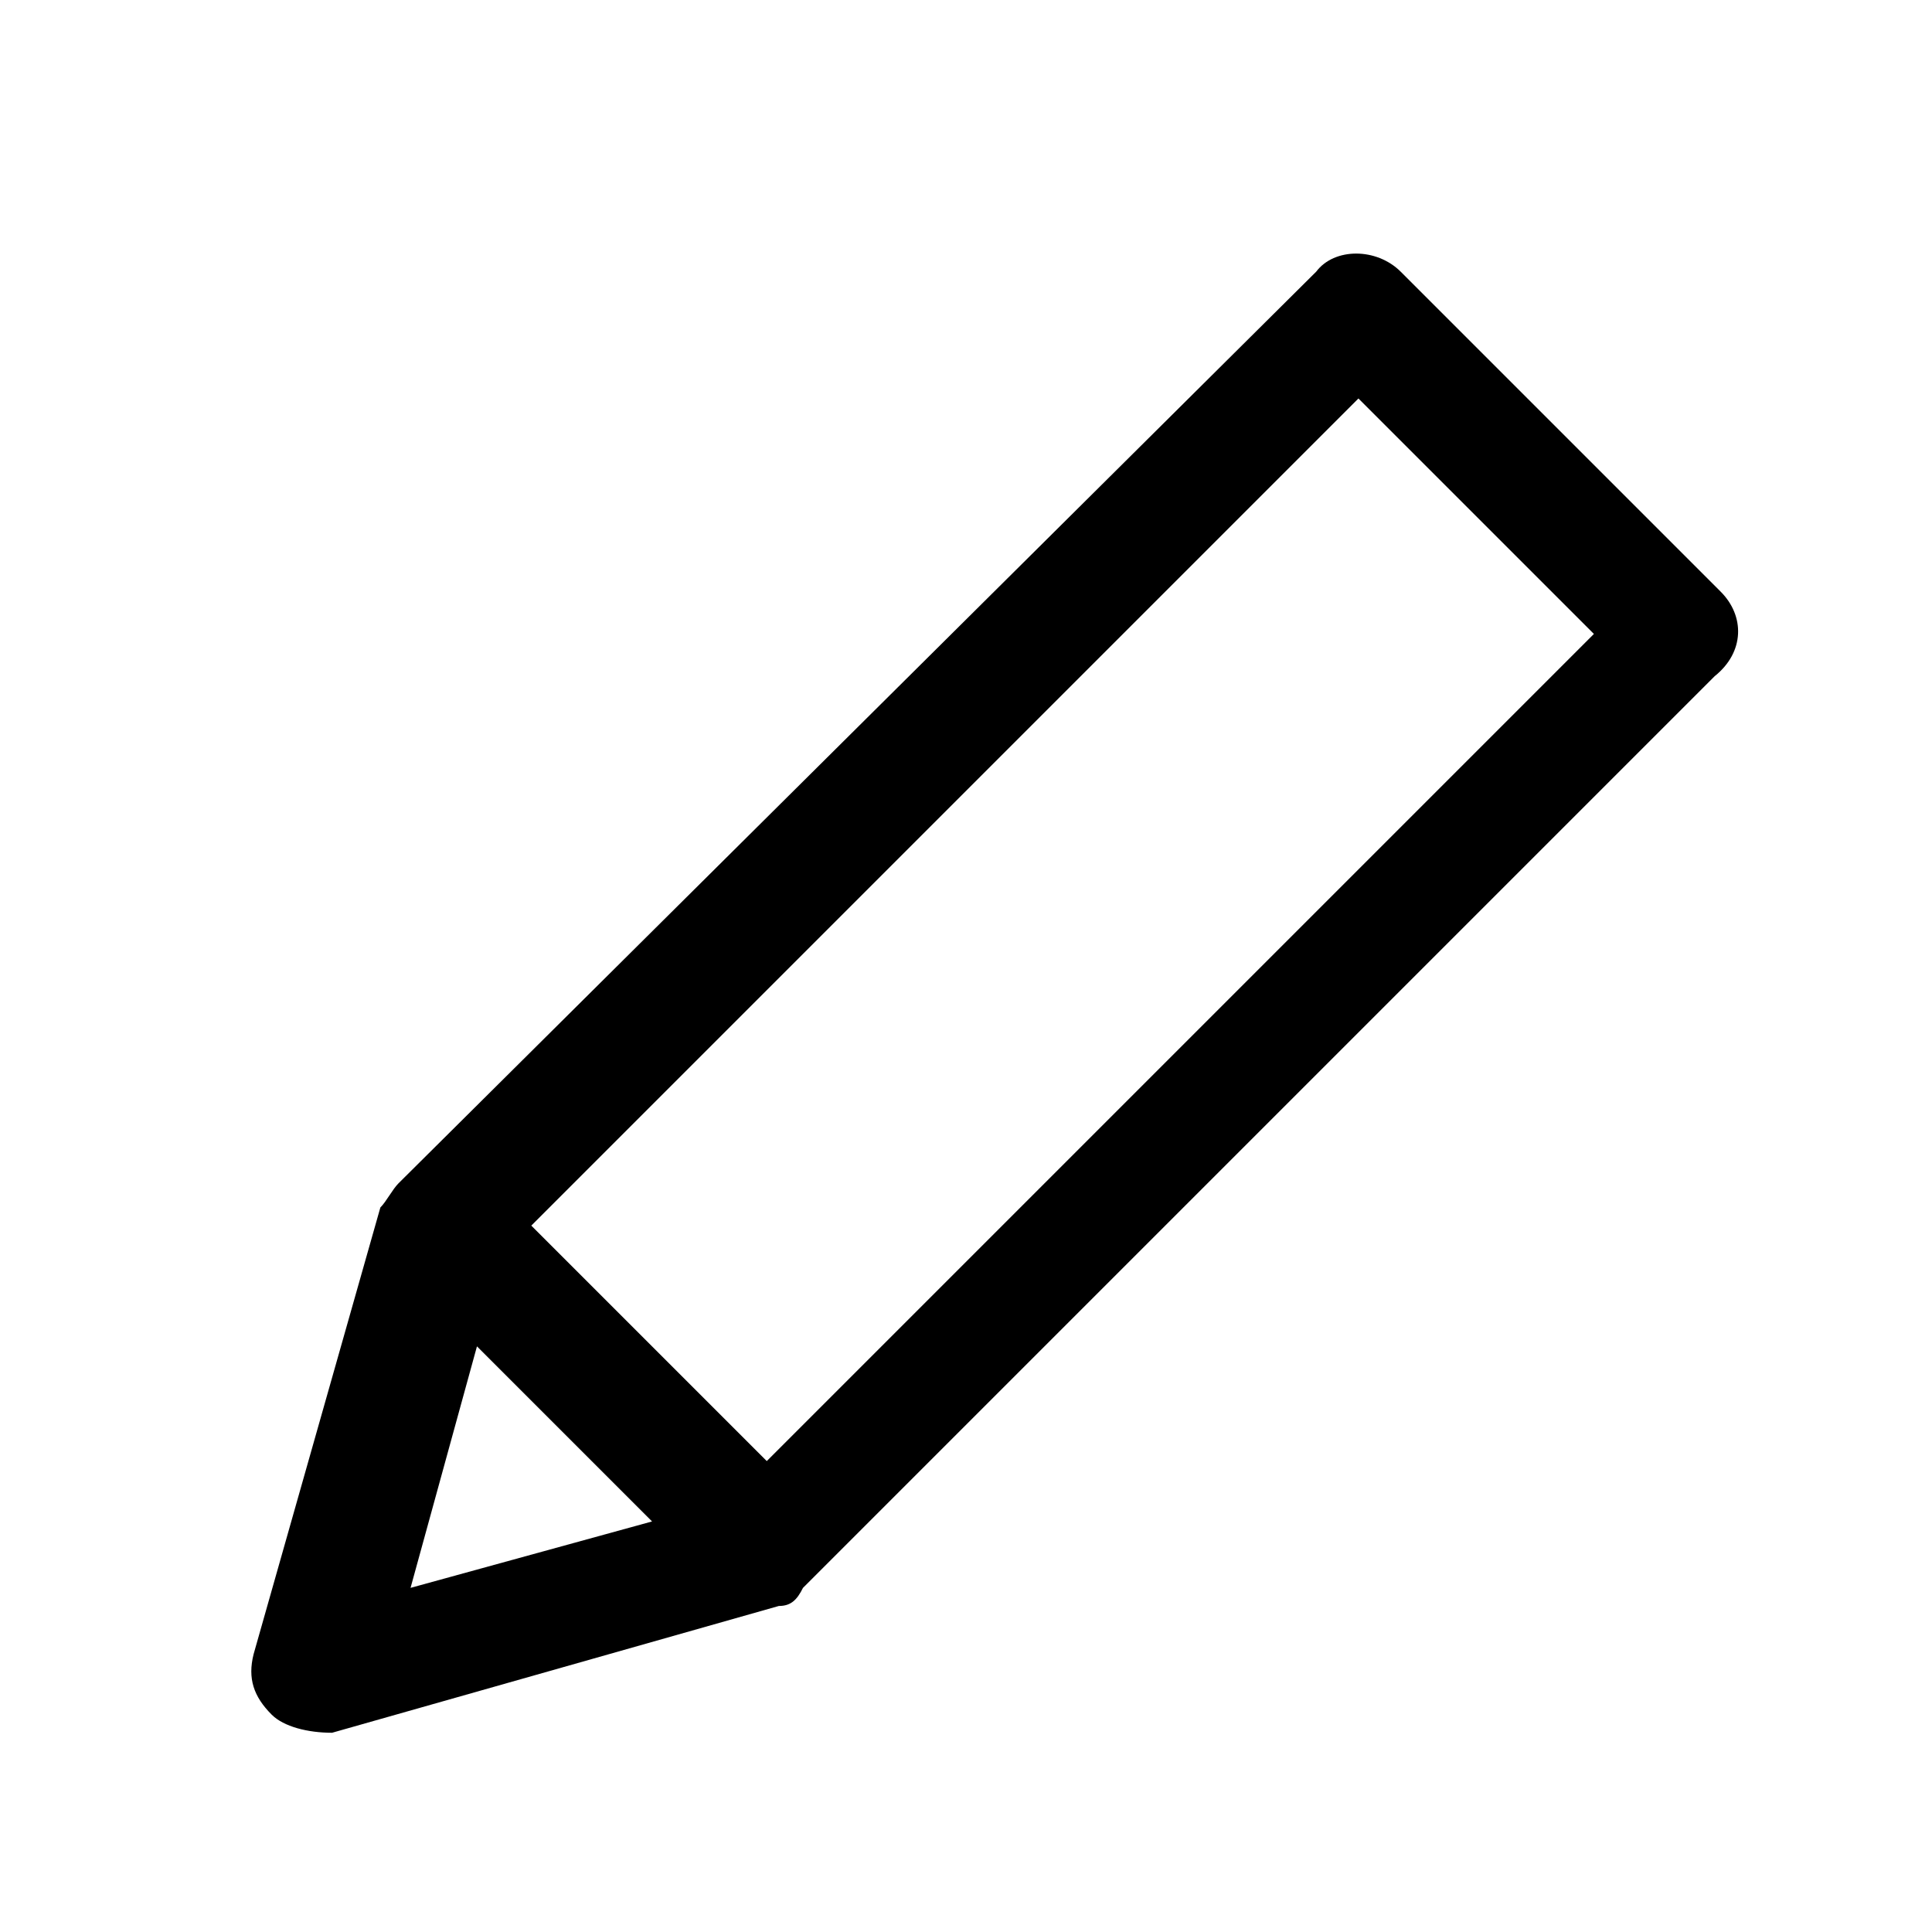 <?xml version="1.0" encoding="utf-8"?>
<!-- Generator: Adobe Illustrator 24.1.2, SVG Export Plug-In . SVG Version: 6.00 Build 0)  -->
<svg version="1.1" id="Icons" xmlns="http://www.w3.org/2000/svg" xmlns:xlink="http://www.w3.org/1999/xlink" x="0px" y="0px"
	 width="32px" height="32px" viewBox="0 0 32 32" style="enable-background:new 0 0 32 32;" xml:space="preserve">
<g>
	<g>
		<path d="M12.7,24.2l-3.9-3.9L22.5,6.6l3.9,3.9L12.7,24.2L12.7,24.2z M7.9,22.3l2.9,2.9l-4,1.1L7.9,22.3L7.9,22.3z M28.5,9.8
			l-5.3-5.3c-0.4-0.4-1.1-0.4-1.4,0L6.6,19.6c-0.1,0.1-0.2,0.3-0.3,0.4l-2.1,7.4c-0.1,0.4,0,0.7,0.3,1c0.2,0.2,0.6,0.3,1,0.3
			l7.4-2.1c0.2,0,0.3-0.1,0.4-0.3l15.1-15.1C28.9,10.8,28.9,10.2,28.5,9.8L28.5,9.8z"/>
	</g>
</g>
</svg>
